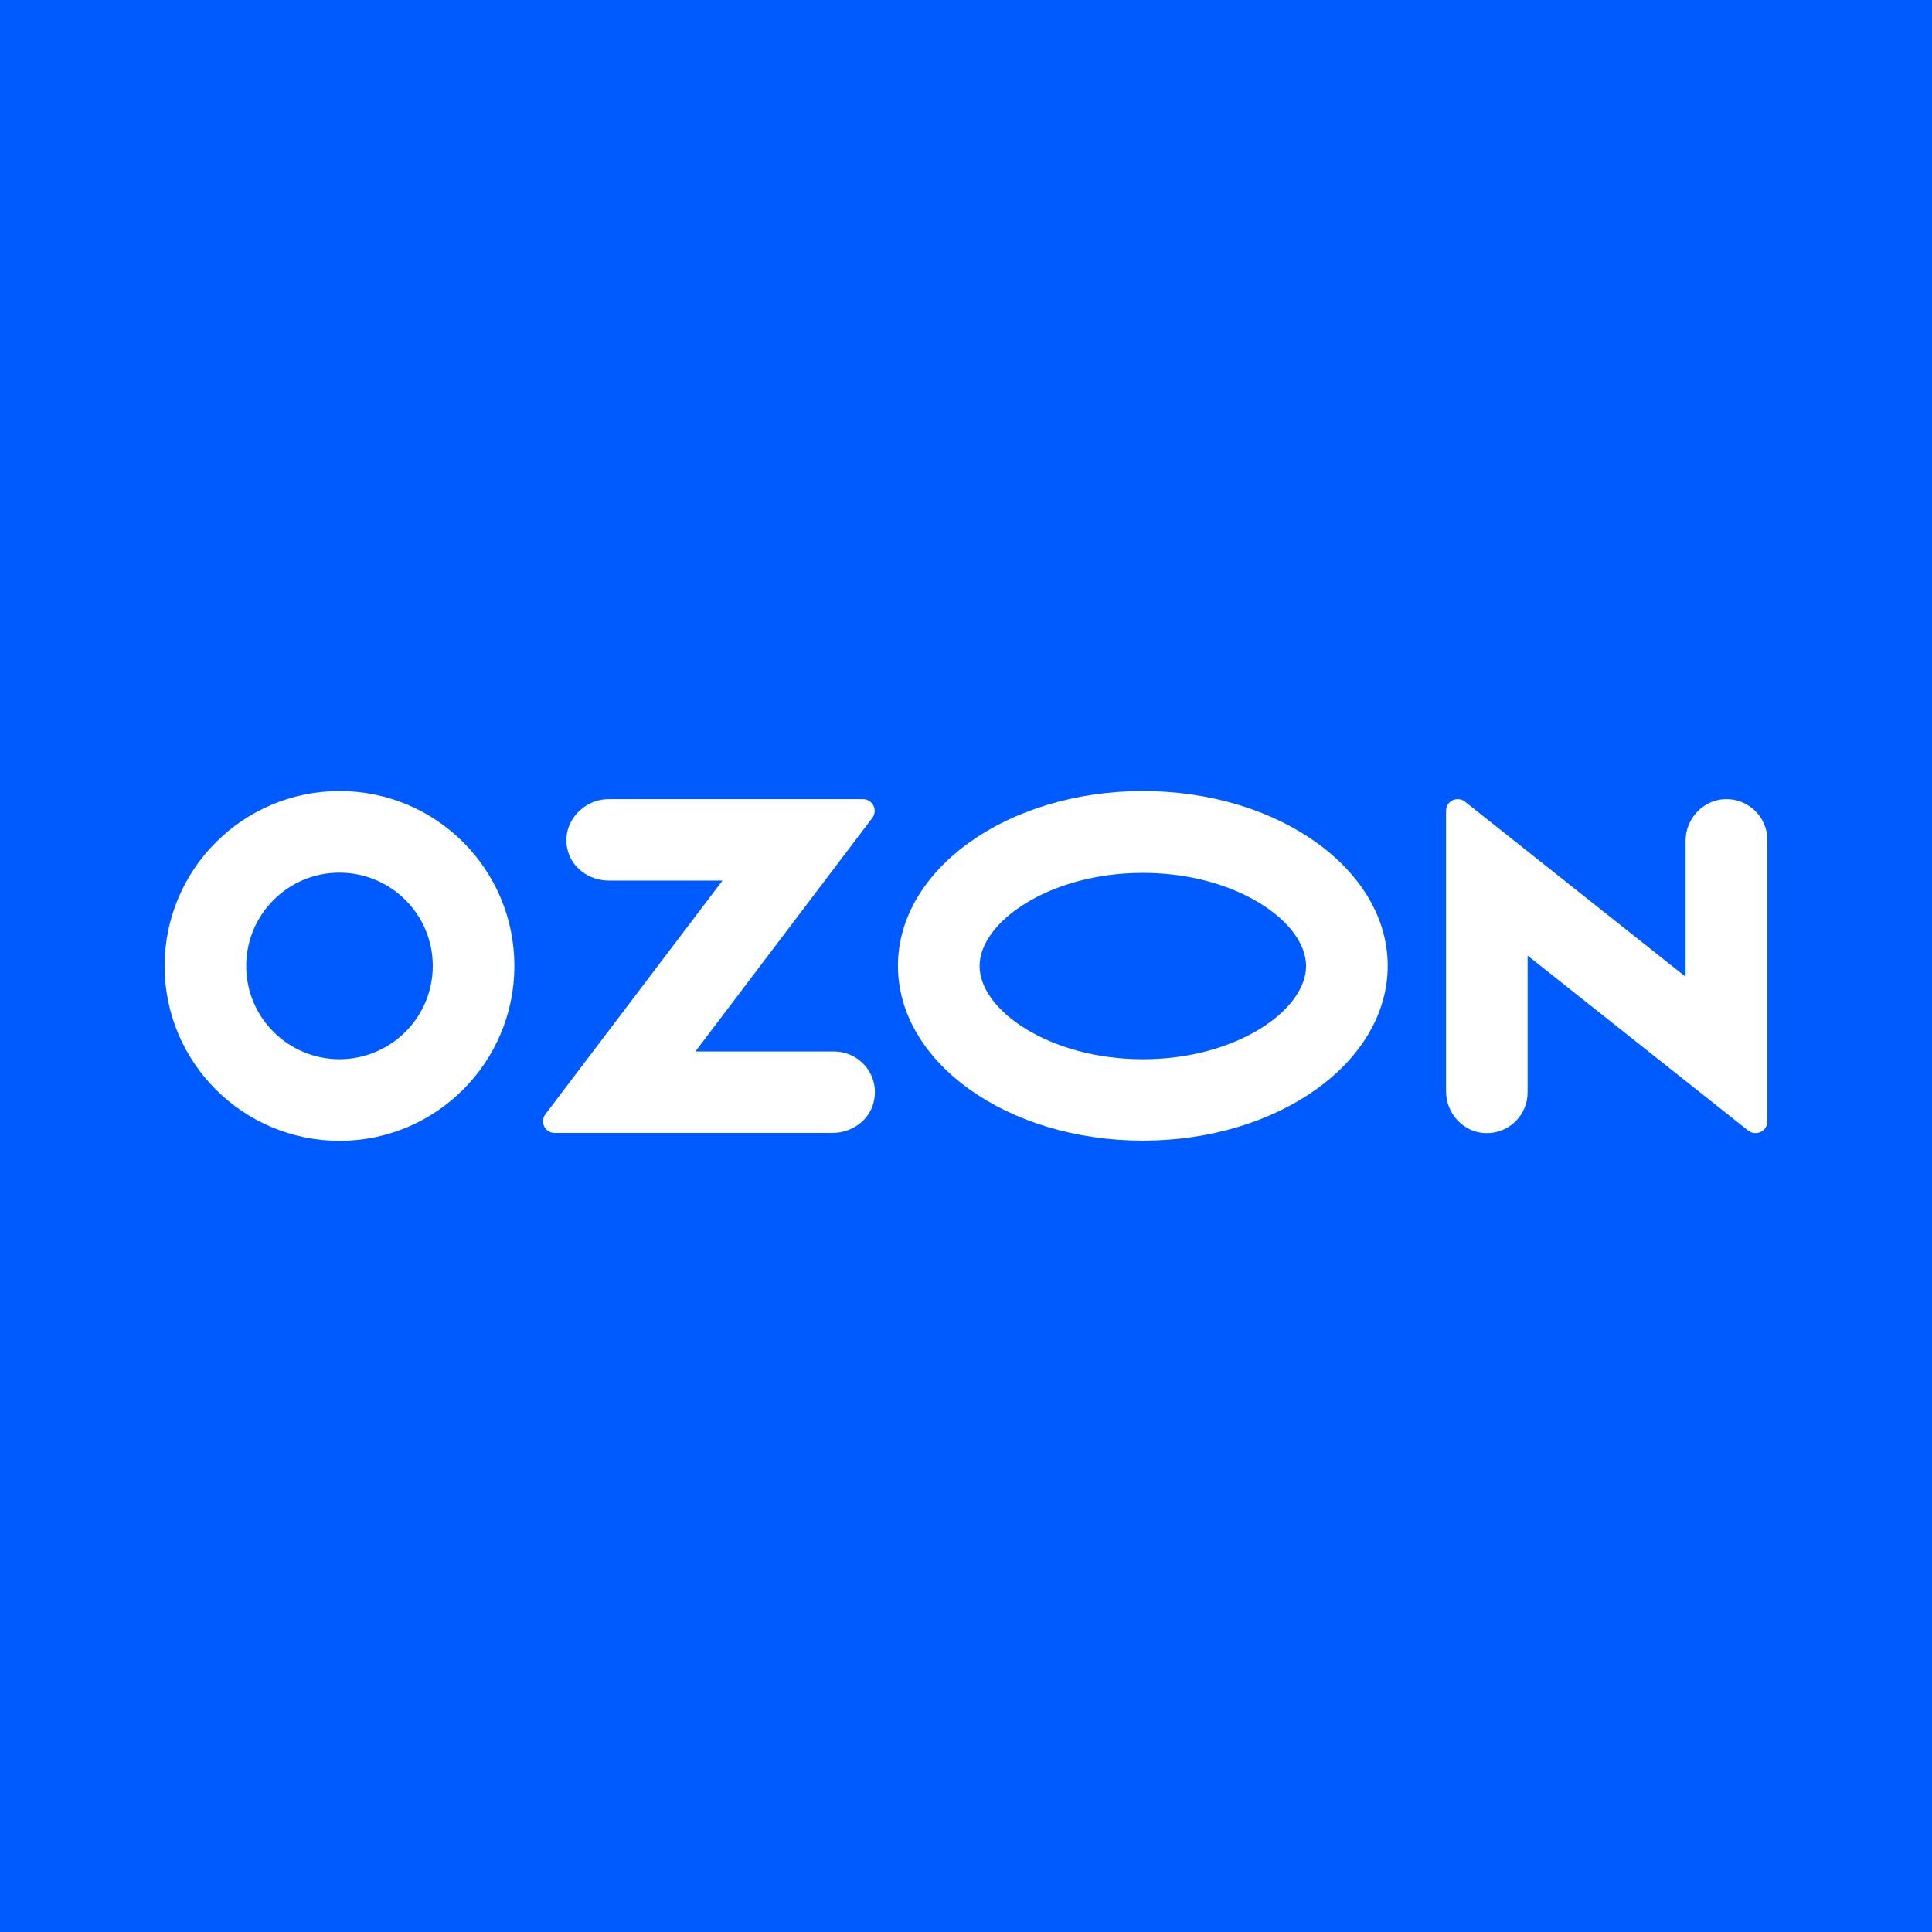 <?xml version="1.0" encoding="UTF-8"?> <svg xmlns="http://www.w3.org/2000/svg" width="36" height="36" viewBox="0 0 36 36" fill="none"><rect width="36" height="36" fill="#005BFF"></rect><path d="M21.295 14.74C18.774 14.74 16.732 16.198 16.732 17.997C16.732 19.797 18.774 21.254 21.295 21.254C23.815 21.254 25.858 19.797 25.858 17.997C25.858 16.198 23.815 14.74 21.295 14.74ZM21.295 19.737C19.555 19.737 18.253 18.821 18.253 18.001C18.253 17.181 19.555 16.265 21.295 16.265C23.035 16.265 24.337 17.181 24.337 18.001C24.337 18.821 23.039 19.737 21.295 19.737Z" fill="white"></path><path d="M6.328 14.74C4.529 14.74 3.071 16.198 3.067 17.997C3.067 19.797 4.525 21.254 6.324 21.258C8.124 21.258 9.581 19.801 9.585 18.001C9.585 16.198 8.128 14.74 6.328 14.74ZM8.064 17.997C8.064 18.957 7.288 19.733 6.328 19.737C5.369 19.737 4.588 18.961 4.588 18.001C4.588 17.041 5.365 16.261 6.324 16.261C7.284 16.261 8.064 17.038 8.064 17.997Z" fill="white"></path><path d="M15.541 19.593H12.957L16.254 15.241C16.362 15.098 16.262 14.891 16.079 14.891H11.341C10.871 14.891 10.469 15.321 10.569 15.806C10.64 16.165 10.975 16.408 11.341 16.408H13.463L10.162 20.763C10.055 20.907 10.155 21.11 10.334 21.11H15.514C15.88 21.11 16.214 20.867 16.286 20.509C16.386 20.019 16.011 19.593 15.541 19.593Z" fill="white"></path><path d="M32.933 15.652V20.895C32.933 20.943 32.917 20.991 32.885 21.031C32.809 21.126 32.67 21.142 32.574 21.066L28.465 17.806V20.354C28.465 20.784 28.111 21.126 27.681 21.114C27.267 21.102 26.945 20.748 26.945 20.334V15.11C26.945 15.058 26.96 15.011 26.992 14.971C27.068 14.879 27.207 14.863 27.299 14.939L31.408 18.2V15.671C31.408 15.257 31.73 14.907 32.14 14.891C32.574 14.875 32.933 15.222 32.933 15.652Z" fill="white"></path></svg> 
